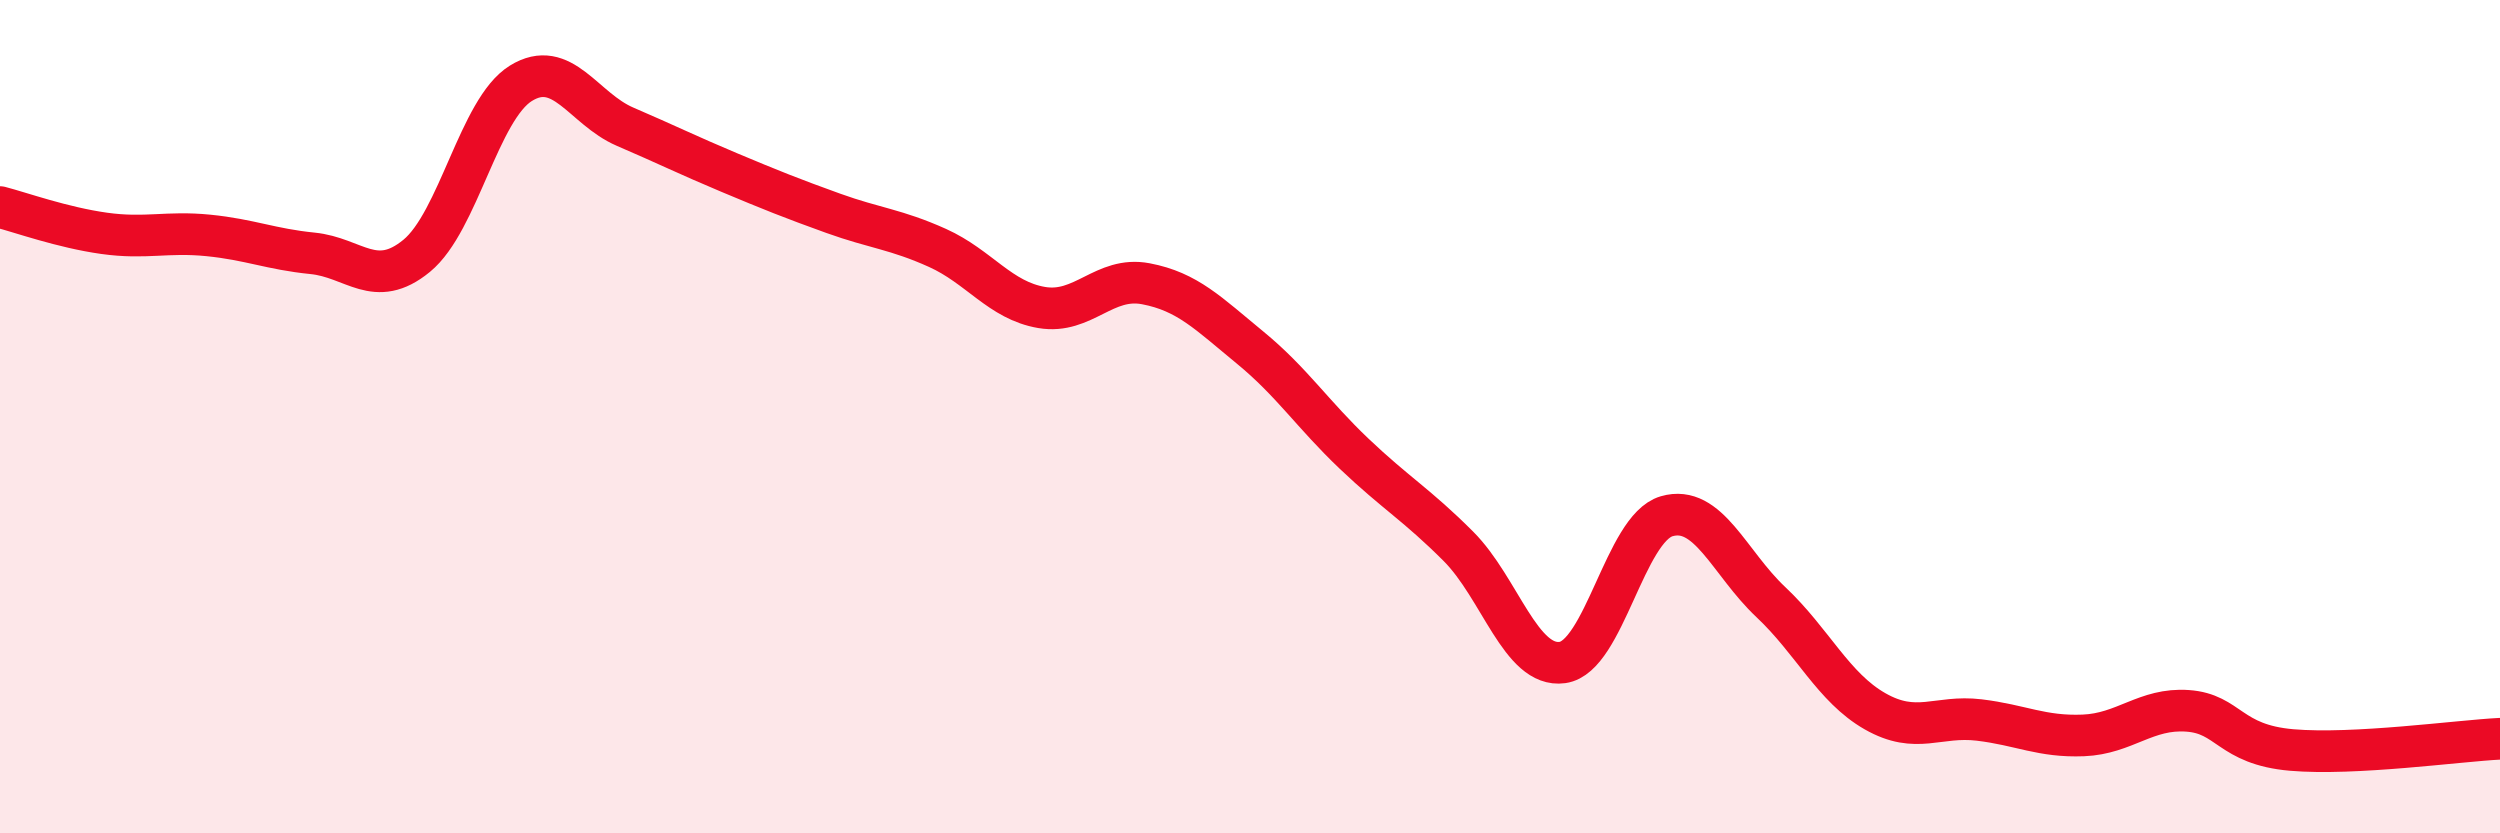 
    <svg width="60" height="20" viewBox="0 0 60 20" xmlns="http://www.w3.org/2000/svg">
      <path
        d="M 0,4.97 C 0.5,5.1 1.5,5.46 2.5,5.6 C 3.5,5.74 4,5.55 5,5.65 C 6,5.75 6.5,5.98 7.5,6.08 C 8.5,6.18 9,6.96 10,6.14 C 11,5.32 11.5,2.62 12.5,2 C 13.5,1.38 14,2.61 15,3.04 C 16,3.47 16.5,3.72 17.5,4.14 C 18.5,4.56 19,4.76 20,5.12 C 21,5.48 21.5,5.5 22.5,5.95 C 23.5,6.4 24,7.21 25,7.38 C 26,7.55 26.5,6.62 27.5,6.81 C 28.5,7 29,7.52 30,8.34 C 31,9.16 31.5,9.94 32.5,10.89 C 33.5,11.84 34,12.11 35,13.11 C 36,14.11 36.5,16.04 37.5,15.9 C 38.5,15.76 39,12.68 40,12.39 C 41,12.1 41.5,13.51 42.5,14.45 C 43.5,15.39 44,16.5 45,17.07 C 46,17.64 46.5,17.16 47.5,17.28 C 48.5,17.4 49,17.69 50,17.65 C 51,17.61 51.5,16.99 52.5,17.06 C 53.5,17.13 53.5,17.87 55,18 C 56.5,18.13 59,17.78 60,17.73L60 20L0 20Z"
        fill="#EB0A25"
        opacity="0.1"
        stroke-linecap="round"
        stroke-linejoin="round"
      />
      <path
        d="M 0,4.97 C 0.5,5.1 1.5,5.46 2.5,5.6 C 3.5,5.74 4,5.55 5,5.65 C 6,5.75 6.5,5.98 7.5,6.08 C 8.5,6.18 9,6.96 10,6.14 C 11,5.32 11.5,2.62 12.5,2 C 13.5,1.38 14,2.61 15,3.04 C 16,3.47 16.5,3.72 17.5,4.14 C 18.5,4.56 19,4.76 20,5.12 C 21,5.48 21.5,5.5 22.5,5.95 C 23.5,6.4 24,7.21 25,7.38 C 26,7.55 26.5,6.62 27.5,6.81 C 28.5,7 29,7.52 30,8.34 C 31,9.16 31.5,9.94 32.5,10.89 C 33.5,11.84 34,12.11 35,13.11 C 36,14.11 36.5,16.04 37.5,15.9 C 38.5,15.76 39,12.68 40,12.39 C 41,12.1 41.5,13.51 42.5,14.45 C 43.5,15.39 44,16.5 45,17.07 C 46,17.64 46.5,17.16 47.5,17.28 C 48.5,17.4 49,17.69 50,17.65 C 51,17.61 51.5,16.99 52.5,17.06 C 53.5,17.13 53.5,17.87 55,18 C 56.5,18.13 59,17.78 60,17.73"
        stroke="#EB0A25"
        stroke-width="1"
        fill="none"
        stroke-linecap="round"
        stroke-linejoin="round"
      />
    </svg>
  